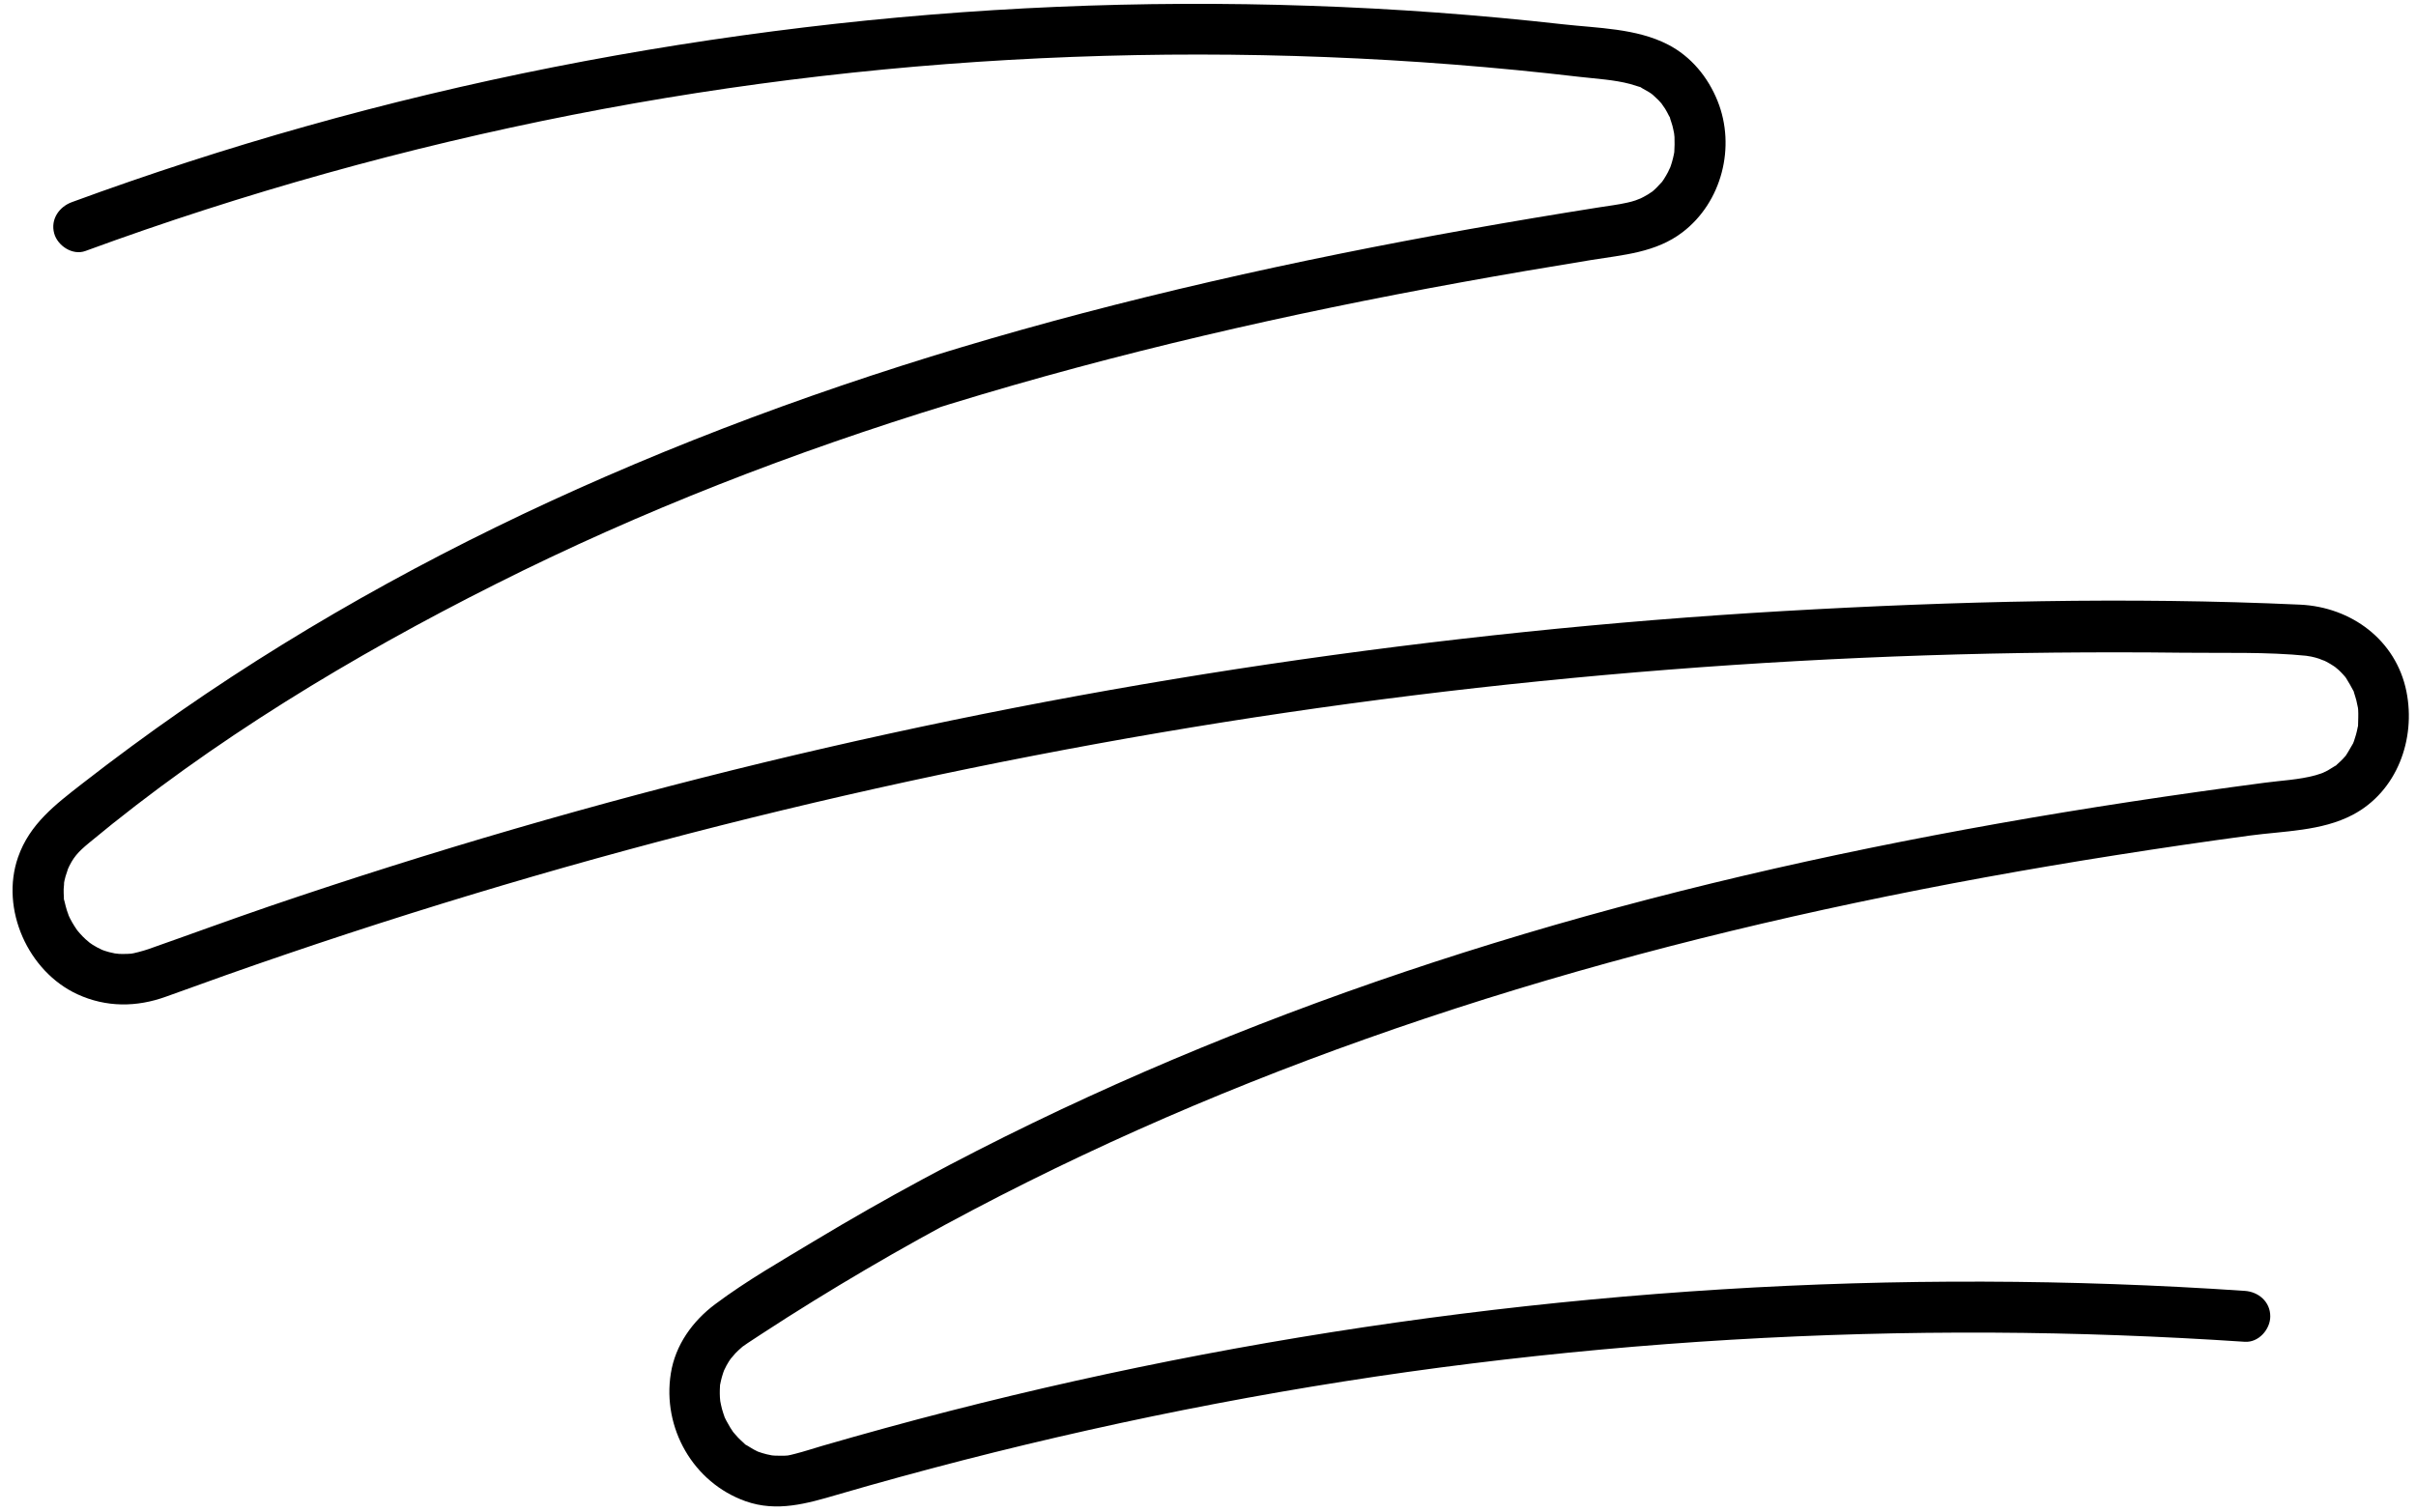 <?xml version="1.0" encoding="UTF-8" standalone="no"?><svg xmlns="http://www.w3.org/2000/svg" xmlns:xlink="http://www.w3.org/1999/xlink" fill="#000000" height="1485.4" preserveAspectRatio="xMidYMid meet" version="1" viewBox="263.7 746.2 2372.3 1485.4" width="2372.3" zoomAndPan="magnify"><g id="change1_1"><path d="M347.6,992.7C503.2,935.6,663.2,891,825.8,859c161.8-31.8,325.9-50.7,490.7-56.9c166.3-6.3,333,0.2,498.3,19.6 c16.6,1.9,33.8,2.8,49.6,7c2.6,0.7,5.2,1.5,7.8,2.4c5.4,1.8-0.6-0.9,4.2,1.9c2.2,1.3,4.4,2.4,6.5,3.7c1.2,0.7,2.3,1.6,3.5,2.4 c-2.8-2-1.1-1,0.6,0.6c1.7,1.6,3.5,3.2,5.2,4.9c0.9,0.9,5,5.6,3.3,3.6c-1.7-2.1,2.6,3.9,3.2,4.8c1.4,2.3,2.6,4.6,3.8,7 c2.8,5.2-0.4-2.5,1.3,3.2c0.7,2.2,1.5,4.4,2.1,6.6c0.6,2.2,1,4.5,1.5,6.8c0.2,0.8,0.8,5.1,0.3,1.6c-0.5-3.8,0.1,1.8,0.2,2.6 c0.2,5,0.1,9.9-0.2,14.8c-0.2,2.9,0.3-1.5,0.3-1.7c-0.2,1.3-0.4,2.6-0.7,3.9c-0.6,2.6-1.1,5.2-1.9,7.7c-0.7,2.5-1.6,5-2.6,7.5 c1.7-4.7-0.3,0.4-1.2,2.1c-1.2,2.4-2.6,4.6-4,6.9c-0.5,0.8-1.1,1.7-1.7,2.5c-3.5,5.3,2-2.2-0.4,0.5c-3.4,3.8-6.9,7.5-11,10.7 c3.8-3-1.3,0.7-2.7,1.5c-2.8,1.7-5.7,3.2-8.6,4.6c4.2-2-2.2,0.8-3.5,1.2c-2.6,0.9-5.3,1.6-8,2.2c-9.2,2.1-18.8,3.2-28.1,4.7 c-170.4,27-339.9,60-506.8,103.9c-159.9,42.1-316.9,94.5-468.5,160.5c-145.8,63.4-286.4,139.6-417.1,230.3 c-32.9,22.9-65.2,46.7-96.8,71.3c-26.4,20.6-51.6,39.6-63,72.3c-17.7,50.9,9.9,112.3,58.4,134.6c28.1,12.9,58,12.8,86.9,2.3 c39.4-14.3,78.9-28.4,118.7-41.9c80.1-27.3,160.8-52.7,242-76.3c161.8-46.9,325.8-86.5,491.3-118.5 c164.6-31.9,330.6-56.4,497.5-73.2c167.7-16.9,336.1-26.3,504.6-28c42-0.4,83.9-0.4,125.9,0.1c40.6,0.5,82.4-1,122.8,3.1 c-4.5-0.5,2.2,0.4,3.6,0.7c2.5,0.5,5,1.2,7.5,2c1.6,0.5,8.7,3.6,3.9,1.3c2.5,1.2,4.9,2.4,7.2,3.8c2.3,1.4,4.5,2.8,6.7,4.4 c-3.9-2.8,0.2,0.3,1.7,1.7c1.7,1.5,3.2,3.2,4.7,4.8c0.9,0.9,1.7,1.9,2.5,2.9c-2.1-2.4-1.4-2.1,0.1,0.3c2.6,4.1,4.8,8.1,7.1,12.4 c2,3.8-1-3.9,0.7,2c0.7,2.4,1.6,4.8,2.2,7.3c0.6,2.5,1.1,4.9,1.6,7.4c0.6,2.9-0.2-1.8-0.2-1.9c0.1,1.3,0.3,2.5,0.4,3.8 c0.3,5.1,0,10.1-0.1,15.2c-0.1,4.5,1-3.9-0.3,1.8c-0.5,2.5-1,5-1.7,7.4c-0.6,2.1-1.3,4.2-2,6.4c-0.4,1.2-0.9,2.4-1.4,3.6 c0.7-1.8,1.7-3.2,0.2-0.8c-2.5,4.1-4.6,8.3-7.4,12.3c-2,2.9,2.8-3.1,0.3-0.5c-0.9,0.9-1.7,2-2.6,2.9c-1.8,1.9-3.7,3.6-5.7,5.4 c-4.2,3.9,1.5-0.4-2.1,1.6c-2.4,1.3-4.6,3-7,4.3c-1.2,0.7-6.8,3.2-4.7,2.4c2.9-1.2-1.5,0.5-2.1,0.7c-1.8,0.5-3.6,1.2-5.4,1.7 c-16.1,4.4-33.3,5.1-49.8,7.3c-87.8,11.6-175.3,24.7-262.4,40.2c-167.1,29.7-333,67.6-495.3,117.6 c-155,47.7-306.8,106.1-452.8,176.8c-72.6,35.2-143.7,73.4-212.8,115c-33,19.9-67.4,39.5-98.2,62.6c-22.2,16.6-39.1,40.1-43.5,67.9 c-8.6,53.6,21.9,107.3,73.4,125.6c30.8,10.9,60.3,2.3,90.3-6.5c40.8-11.9,81.8-23.1,122.9-33.7c164.4-42.2,331.5-74.3,500-95.1 c169.3-21,339.9-31.1,510.5-30.3c82.9,0.4,165.7,3.5,248.4,9c13.5,0.9,25-12.1,25-25c0-14.3-11.5-24.1-25-25 c-170.9-11.6-342.5-12.1-513.5-1.5c-171.1,10.6-341.6,32.1-510,64.1c-83.5,15.9-166.4,34.4-248.7,55.5 c-41.8,10.7-83.5,22.2-124.9,34.2c-8.6,2.5-17.2,5.4-25.9,7.6c-8.4,2.1-7,2-15.7,2c-1.6,0-3.1-0.1-4.7-0.1c-0.7,0-5.6-0.5-2.4-0.1 c2.1,0.3-4.1-0.8-5.6-1.2c-2.9-0.7-5.7-1.6-8.5-2.6c-0.3-0.1-3.6-1.6-1.1-0.4c3,1.3-2.4-1.3-2.9-1.6c-2.2-1.2-4.3-2.6-6.5-3.9 c-4.8-2.9,0.6,1.2-3.5-2.6c-1.8-1.7-3.7-3.3-5.4-5.1c-1.4-1.4-5.9-6.8-5-5.6c1.3,1.8-2.2-3.3-2.9-4.5c-1.3-2.1-2.5-4.3-3.7-6.5 c-0.6-1.3-1.3-2.6-1.9-3.8c-1.6-3.4,1.3,3.6,0.1,0.1c-0.9-2.7-1.9-5.4-2.6-8.1c-0.7-2.8-1.3-5.5-1.8-8.3c-0.5-2.9,0.1,1,0.2,1.4 c-0.1-1.4-0.3-2.8-0.4-4.3c-0.1-2.5-0.2-5-0.1-7.5c0-1.4,0.2-2.9,0.2-4.3c0.1-3-1,3.9,0.1-0.8c0.5-2.5,1-4.9,1.7-7.4 c0.4-1.4,0.9-2.8,1.3-4.2c0.2-0.7,1.9-5,0.7-2.2c-0.8,1.9,1.9-3.8,2.6-5.1c1.5-2.7,3.1-5.3,4.9-7.7c-2.3,3.1,2.6-2.9,3.7-4.1 c2-2.1,4.2-4.1,6.4-6c3.2-2.8-2.4,1.7,1.1-0.9c1.6-1.2,3.3-2.3,4.9-3.4c4.3-2.9,8.7-5.8,13.1-8.6c17-11.1,34.1-22,51.3-32.6 c34-21,68.4-41.2,103.3-60.6c140.2-77.9,287.2-142.9,438.3-196.5c156.9-55.8,318-99.4,480.9-133.8c85.1-18,170.7-33.5,256.6-47 c43.7-6.9,87.4-13.3,131.2-19.2c33.5-4.5,70.4-4.3,100.9-20.3c43.7-22.9,62.3-74.4,52.9-121.2c-10.2-50.6-54.2-83-104.5-85.3 c-168.7-7.7-338.9-3.4-507.4,6.3c-169.1,9.8-337.7,27.4-505.3,52.2c-166.7,24.7-332.3,57-496.1,96.6 c-163.8,39.7-325.7,86.8-485.2,141.2c-39.7,13.6-79,28.1-118.6,42c-5.1,1.8-14.7,4.3-17.5,4.6c2.8-0.3-2.4,0.1-3,0.1 c-1.6,0-3.3,0.1-4.9,0.1c-1.2,0-2.4,0-3.6-0.1c0.1,0-6.7-0.8-3.8-0.3c2.1,0.3-4.6-1.1-5.8-1.4c-2.9-0.8-5.9-1.7-8.7-2.9 c4.3,1.8-2-1.2-3.2-1.8c-3-1.6-5.8-3.4-8.5-5.4c3.7,2.7-1.7-1.5-2.7-2.5c-1.9-1.8-3.8-3.6-5.5-5.6c-1-1.1-2-2.2-2.9-3.4 c2.8,3.4,0.3,0.4-0.2-0.3c-1.7-2.5-3.3-5-4.8-7.6c-1.5-2.6-2.8-5.3-4-8c1.9,4.3-0.6-2.1-1-3.4c-0.9-2.9-1.6-5.7-2.3-8.7 c-1.3-5.5-0.4,1.3-0.7-4.4c-0.1-2.6-0.3-5.2-0.2-7.9c0-1.3,1-9.8,0.1-4.6c0.4-2.6,1-5.3,1.7-7.8c0.3-1.2,3.5-10.1,1.8-6.1 c5.5-12.7,10.6-18,21.3-26.9c121-100.5,258.5-183.4,398.7-253.9c143.4-72.2,293.4-130.2,446.9-177.2 c164.2-50.4,331.9-88.6,500.7-119.3c42.8-7.8,85.7-15.1,128.7-22.1c31.5-5.1,63.4-7.2,89.7-27.3c38.6-29.5,52.5-83.9,34.4-128.9 c-9.4-23.4-26-43.7-48.7-55.4c-31-16-68.9-16.1-102.9-19.9c-82.7-9.3-165.7-15.4-248.8-18.2c-165.6-5.7-331.7,1.4-496.2,21.2 c-165.4,19.9-329.3,52-489.6,97.2c-77.5,21.8-154.1,46.7-229.6,74.4c-12.7,4.6-21.3,17-17.5,30.8 C320.2,987.5,334.9,997.4,347.6,992.7L347.6,992.7z" fill="#000000"/></g></svg>